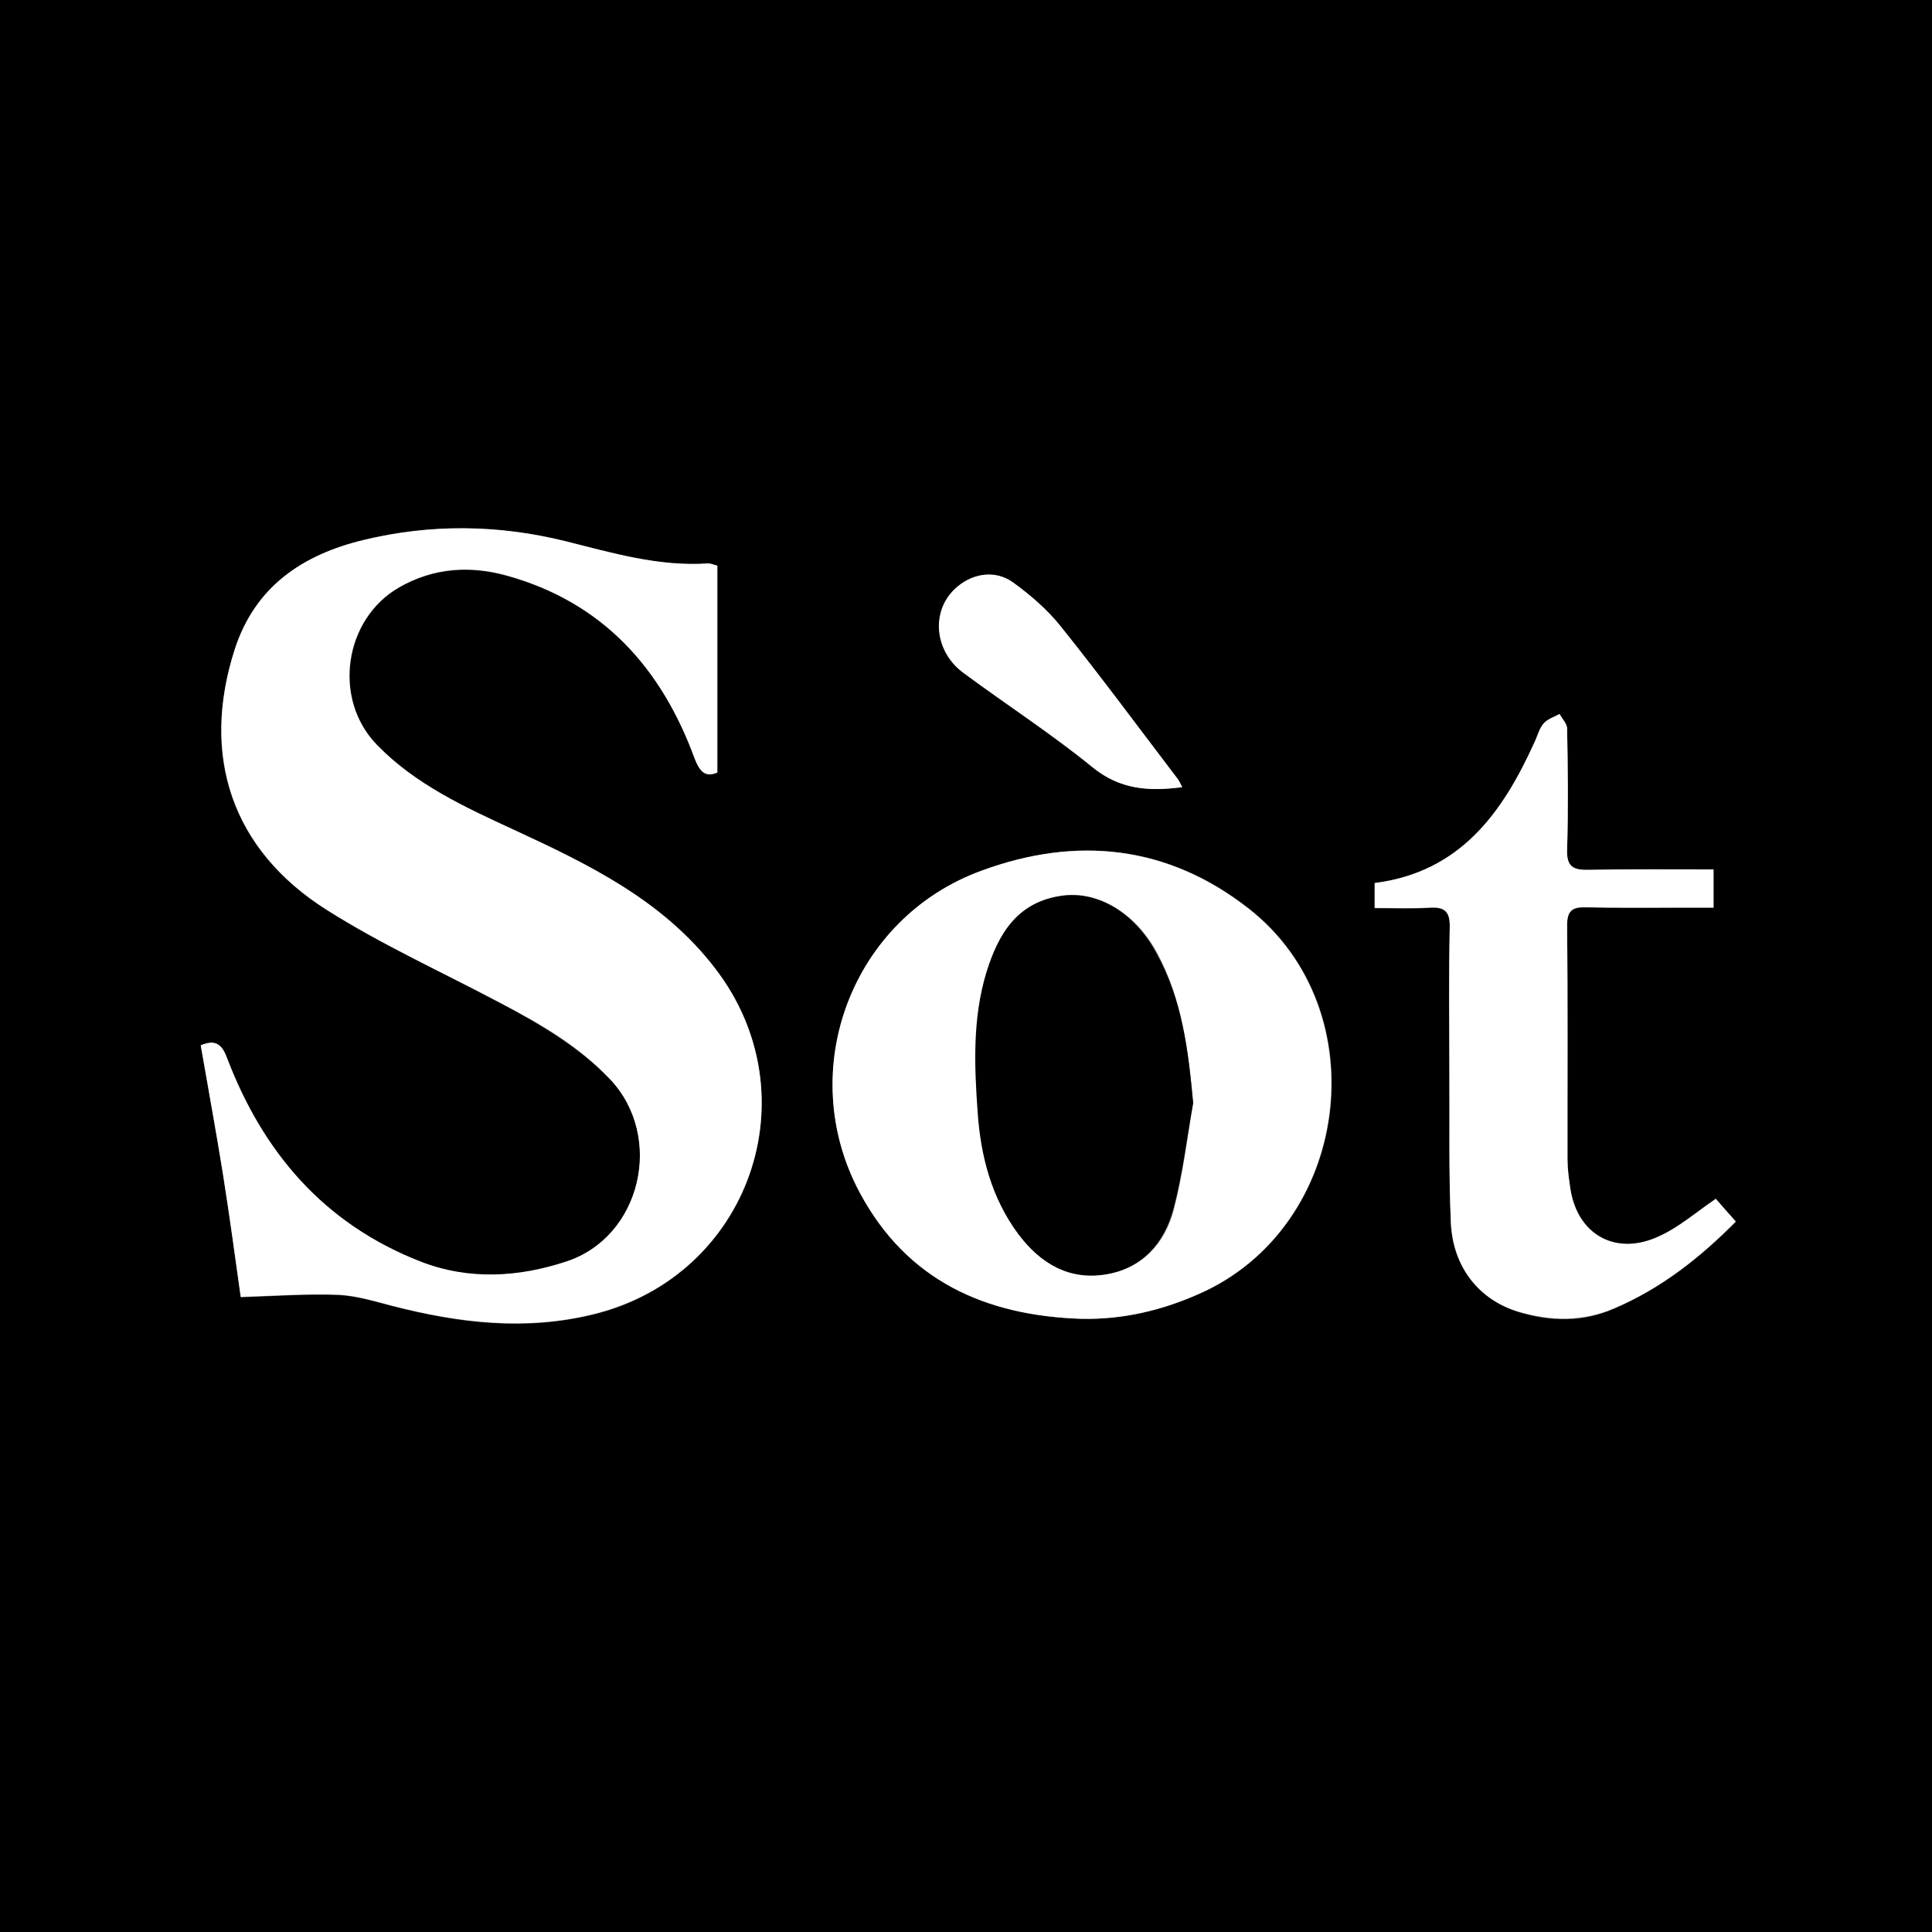 <?xml version="1.0" encoding="utf-8"?>
<!-- Generator: Adobe Illustrator 26.0.3, SVG Export Plug-In . SVG Version: 6.00 Build 0)  -->
<svg version="1.1" id="Livello_1" xmlns="http://www.w3.org/2000/svg" xmlns:xlink="http://www.w3.org/1999/xlink" x="0px" y="0px"
	 viewBox="0 0 512 512" style="enable-background:new 0 0 512 512;" xml:space="preserve">
<rect x="0" y="0" width="512" height="512" fill="#808080" stroke="none"/>
<style type="text/css">
	.st0{fill:#FFFFFF;}
</style>
<g>
	<path d="M0,512C0,341.4,0,170.7,0,0c170.6,0,341.2,0,512,0c0,170.6,0,341.3,0,512C341.3,512,170.7,512,0,512z M190.1,149.9
		c-1.2-0.3-1.8-0.6-2.4-0.5c-13.1,0.9-25.4-2.8-37.9-5.9c-17.8-4.5-35.7-4.6-53.5-0.3c-16.1,3.9-28.7,12.3-34.1,29
		c-9.1,28.1-0.9,53,24.4,69c14.6,9.2,30.4,16.4,45.7,24.5c10.6,5.6,21,11.6,29.4,20.4c14.4,15.2,8.3,41.8-11.6,48.3
		c-12.8,4.2-25.9,5-38.7,0c-25.5-10-41.7-29-51.3-54.1c-1.5-4.1-3.5-4.6-6.9-3.2c2,11.6,4.1,22.9,5.9,34.2
		c1.8,11.3,3.3,22.6,4.7,32.5c9-0.3,17.4-0.9,25.7-0.6c4.9,0.2,9.8,1.7,14.7,3c17.6,4.5,35.2,6.6,53.3,2.1
		c41.1-10.2,57.9-57.9,32-91.6c-13.8-18-33.5-27.4-53.3-36.7c-13-6-26.1-12-36.3-22.5c-11.8-12.2-8.7-33.4,5.9-41.8
		c9.1-5.2,18.8-5.8,28.5-3.1c25.4,7,41,24.4,49.8,48.5c1.5,3.9,3.1,4.9,6,3.7C190.1,186,190.1,167.9,190.1,149.9z M286.7,349.5
		c10.9,0.2,21.2-2.2,31.1-6.6c40.1-17.6,47.7-75.1,13.2-102.1c-21.5-16.9-45.6-19.3-70.7-10.1c-34.5,12.6-49.8,52.9-32.4,85.3
		C240.3,339.4,261.2,348.7,286.7,349.5z M454.7,317.7c-5.2,3.5-9.7,7.4-14.8,9.9c-11.6,5.6-22-0.2-23.8-12.9c-0.3-2.5-0.7-5-0.7-7.5
		c-0.1-20.7,0.1-41.3-0.1-62c0-3.9,1.5-4.8,5-4.7c8.3,0.2,16.7,0.1,25,0.1c2.9,0,5.8,0,8.8,0c0-3.9,0-6.8,0-10.1
		c-11.3,0-22.2-0.1-33.1,0.1c-4.2,0.1-5.9-0.9-5.7-5.5c0.4-10.7,0.2-21.3,0-32c0-1.3-1.3-2.6-2-3.8c-1.4,0.8-3.2,1.3-4.2,2.5
		c-1.1,1.3-1.6,3.3-2.4,4.9c-8.5,18.8-19.8,34.5-42.4,37.4c0,2.2,0,4.1,0,6.6c5.1,0,9.9,0.2,14.7-0.1c3.9-0.2,5.2,1,5.2,5.1
		c-0.2,12.7-0.1,25.3-0.1,38c0.1,13.5-0.2,27,0.4,40.5c0.5,11.7,7.5,20.3,17.9,23.5c8.5,2.6,17,2.8,25.4-0.9
		c12.4-5.3,22.7-13.4,32.2-23C457.9,321.5,456.3,319.6,454.7,317.7z M313.3,208.6c-0.6-1.1-0.8-1.7-1.2-2.2
		c-10.3-13.5-20.4-27.1-30.9-40.3c-3.6-4.5-8.1-8.4-12.7-11.7c-4.9-3.5-11.2-2.3-15.5,1.9c-6.2,6.1-5.3,16.5,2.4,22.1
		c11.3,8.4,23.2,16.1,34.2,25C296.7,209.1,304.2,209.8,313.3,208.6z"/>
	<path class="st0" d="M190.1,149.9c0,18.1,0,36.2,0,54.8c-2.9,1.2-4.5,0.2-6-3.7c-8.8-24-24.4-41.4-49.8-48.5
		c-9.8-2.7-19.4-2.1-28.5,3.1c-14.7,8.4-17.8,29.6-5.9,41.8c10.2,10.5,23.3,16.5,36.3,22.5c19.9,9.2,39.5,18.7,53.3,36.7
		c25.9,33.6,9.1,81.4-32,91.6c-18.1,4.5-35.7,2.4-53.3-2.1c-4.8-1.2-9.7-2.8-14.7-3c-8.3-0.3-16.7,0.3-25.7,0.6
		c-1.4-9.9-2.9-21.2-4.7-32.5c-1.8-11.3-3.9-22.6-5.9-34.2c3.4-1.4,5.4-0.8,6.9,3.2c9.5,25.1,25.7,44.1,51.3,54.1
		c12.8,5,26,4.2,38.7,0c19.8-6.5,26-33,11.6-48.3c-8.4-8.9-18.7-14.8-29.4-20.4c-15.3-8.1-31.2-15.3-45.7-24.5
		c-25.2-15.9-33.4-40.9-24.4-69c5.4-16.7,18-25.1,34.1-29c17.8-4.3,35.7-4.1,53.5,0.3c12.4,3.1,24.8,6.8,37.9,5.9
		C188.3,149.3,188.9,149.6,190.1,149.9z"/>
	<path class="st0" d="M286.7,349.5c-25.5-0.8-46.4-10.1-58.9-33.5c-17.3-32.4-2.1-72.8,32.4-85.3c25.1-9.2,49.2-6.7,70.7,10.1
		c34.5,27,26.9,84.5-13.2,102.1C307.8,347.3,297.6,349.7,286.7,349.5z M316.2,292.3c-1.3-14-2.9-27.5-9.6-39.9
		c-5.7-10.4-15.4-16.3-24.9-15.1c-11.9,1.6-16.9,10-20.1,20.3c-3.8,12.2-3.2,24.8-2.3,37.2c0.8,11.6,3.7,22.7,10.8,32.2
		c5.8,7.7,13.3,12.3,23.3,10.6c9.5-1.6,15.4-8.2,17.7-17.1C313.5,311.3,314.6,301.8,316.2,292.3z"/>
	<path class="st0" d="M454.7,317.7c1.7,1.9,3.3,3.8,5.3,6c-9.5,9.6-19.8,17.7-32.2,23c-8.4,3.6-16.9,3.4-25.4,0.9
		c-10.4-3.1-17.3-11.8-17.9-23.5c-0.6-13.5-0.3-27-0.4-40.5c0-12.7-0.2-25.3,0.1-38c0.1-4-1.3-5.3-5.2-5.1
		c-4.8,0.3-9.6,0.1-14.7,0.1c0-2.5,0-4.4,0-6.6c22.7-2.9,33.9-18.6,42.4-37.4c0.8-1.7,1.2-3.6,2.4-4.9c1-1.2,2.8-1.7,4.2-2.5
		c0.7,1.3,1.9,2.5,2,3.8c0.2,10.7,0.3,21.3,0,32c-0.2,4.7,1.6,5.6,5.7,5.5c10.9-0.2,21.9-0.1,33.1-0.1c0,3.3,0,6.3,0,10.1
		c-3,0-5.9,0-8.8,0c-8.3,0-16.7,0.1-25-0.1c-3.5-0.1-5,0.8-5,4.7c0.2,20.7,0.1,41.3,0.1,62c0,2.5,0.3,5,0.7,7.5
		c1.7,12.6,12.2,18.5,23.8,12.9C445,325.2,449.5,321.3,454.7,317.7z"/>
	<path class="st0" d="M313.3,208.6c-9,1.2-16.6,0.6-23.8-5.3c-10.9-8.9-22.8-16.6-34.2-25c-7.7-5.7-8.6-16.1-2.4-22.1
		c4.3-4.2,10.6-5.4,15.5-1.9c4.7,3.4,9.2,7.3,12.7,11.7c10.6,13.2,20.7,26.9,30.9,40.3C312.5,206.9,312.7,207.5,313.3,208.6z"/>
	<path d="M316.2,292.3c-1.7,9.4-2.8,19-5.3,28.3c-2.4,8.8-8.2,15.5-17.7,17.1c-9.9,1.7-17.5-2.9-23.3-10.6
		c-7.1-9.5-10-20.7-10.8-32.2c-0.9-12.4-1.4-25,2.3-37.2c3.2-10.3,8.2-18.7,20.1-20.3c9.5-1.3,19.3,4.6,24.9,15.1
		C313.3,264.8,314.9,278.3,316.2,292.3z"/>
</g>
</svg>
